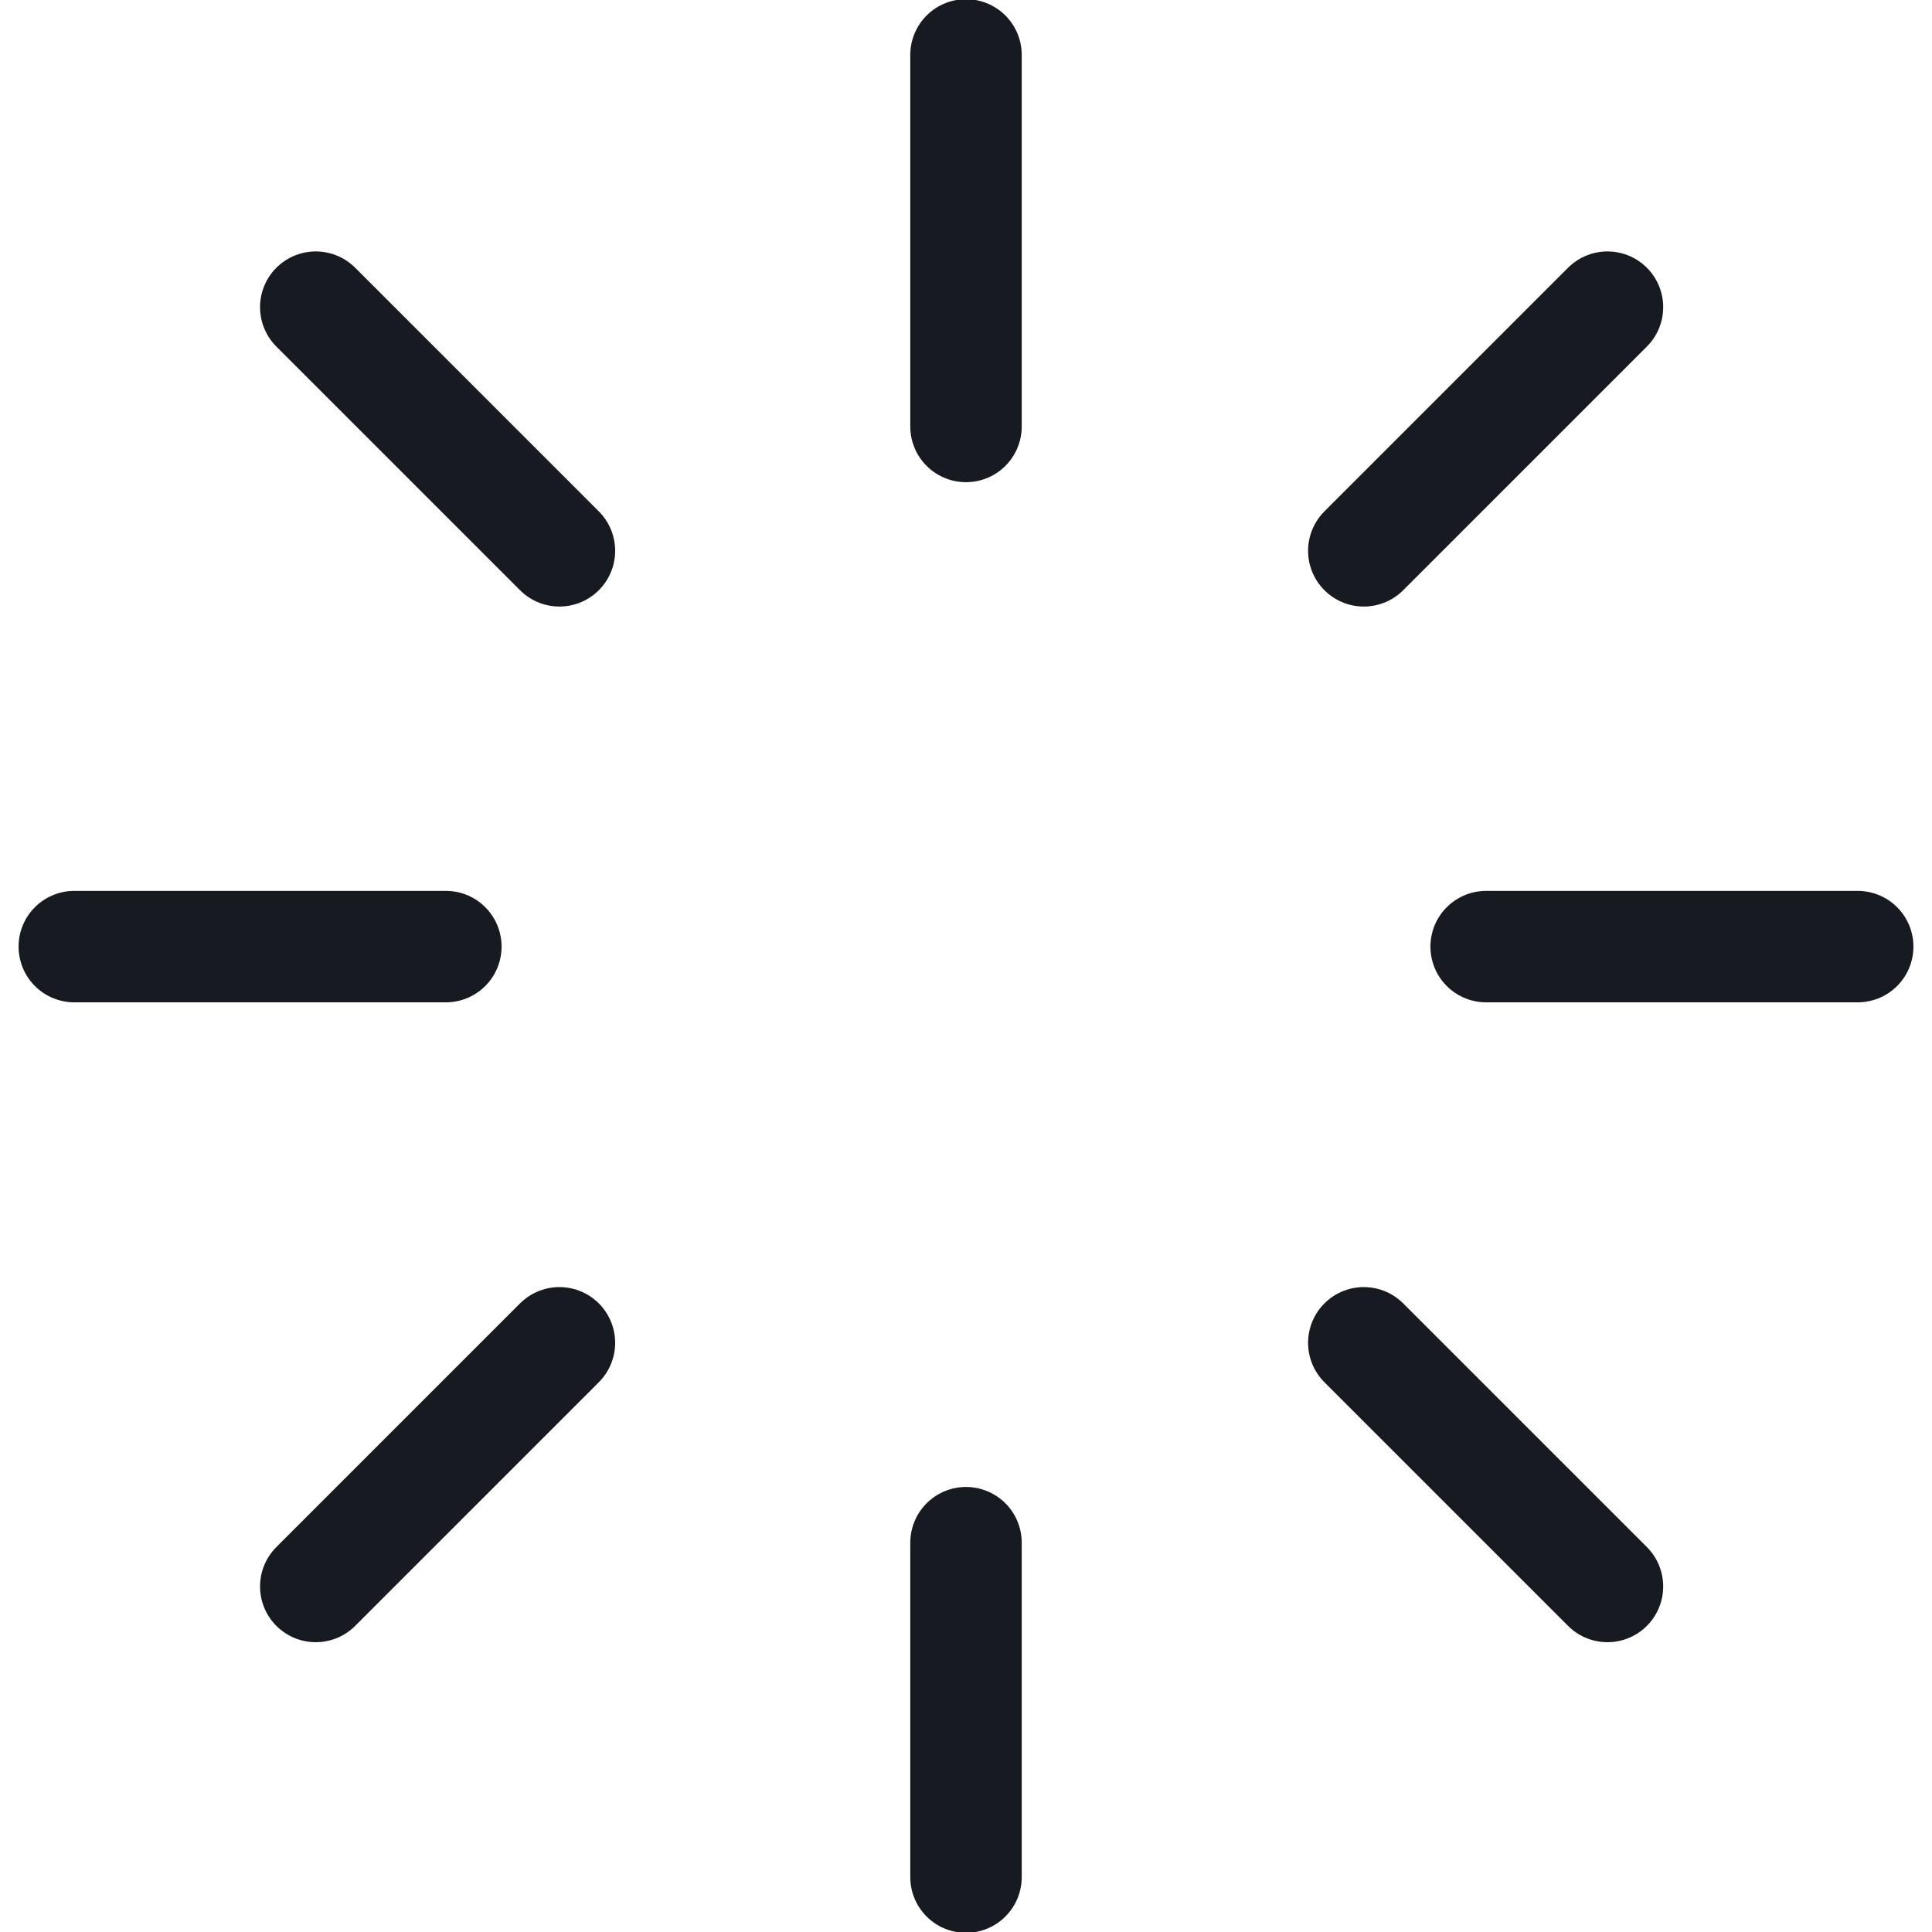 <svg xmlns="http://www.w3.org/2000/svg" xmlns:xlink="http://www.w3.org/1999/xlink" width="52" height="52" viewBox="0 0 52 52"><defs><clipPath id="clip-WebRTC_Expertise"><rect width="52" height="52"></rect></clipPath></defs><g id="WebRTC_Expertise" data-name="WebRTC Expertise" clip-path="url(#clip-WebRTC_Expertise)"><g id="loader" transform="translate(2.23 1.478)"><line id="Line_32" data-name="Line 32" y2="10" transform="translate(23.77)" fill="none" stroke="#181a22" stroke-linecap="round" stroke-linejoin="round" stroke-width="3"></line><line id="Line_33" data-name="Line 33" y2="9" transform="translate(23.77 40.044)" fill="none" stroke="#181a22" stroke-linecap="round" stroke-linejoin="round" stroke-width="3"></line><line id="Line_34" data-name="Line 34" x2="6.558" y2="6.558" transform="translate(6.269 6.789)" fill="none" stroke="#181a22" stroke-linecap="round" stroke-linejoin="round" stroke-width="3"></line><line id="Line_35" data-name="Line 35" x2="6.558" y2="6.558" transform="translate(34.477 34.664)" fill="none" stroke="#181a22" stroke-linecap="round" stroke-linejoin="round" stroke-width="3"></line><line id="Line_36" data-name="Line 36" x2="10" transform="translate(-0.23 24)" fill="none" stroke="#181a22" stroke-linecap="round" stroke-linejoin="round" stroke-width="3"></line><line id="Line_37" data-name="Line 37" x2="10" transform="translate(37.77 24)" fill="none" stroke="#181a22" stroke-linecap="round" stroke-linejoin="round" stroke-width="3"></line><line id="Line_38" data-name="Line 38" y1="6.558" x2="6.558" transform="translate(6.269 34.664)" fill="none" stroke="#181a22" stroke-linecap="round" stroke-linejoin="round" stroke-width="3"></line><line id="Line_39" data-name="Line 39" y1="6.558" x2="6.558" transform="translate(34.477 6.789)" fill="none" stroke="#181a22" stroke-linecap="round" stroke-linejoin="round" stroke-width="3"></line></g></g></svg>